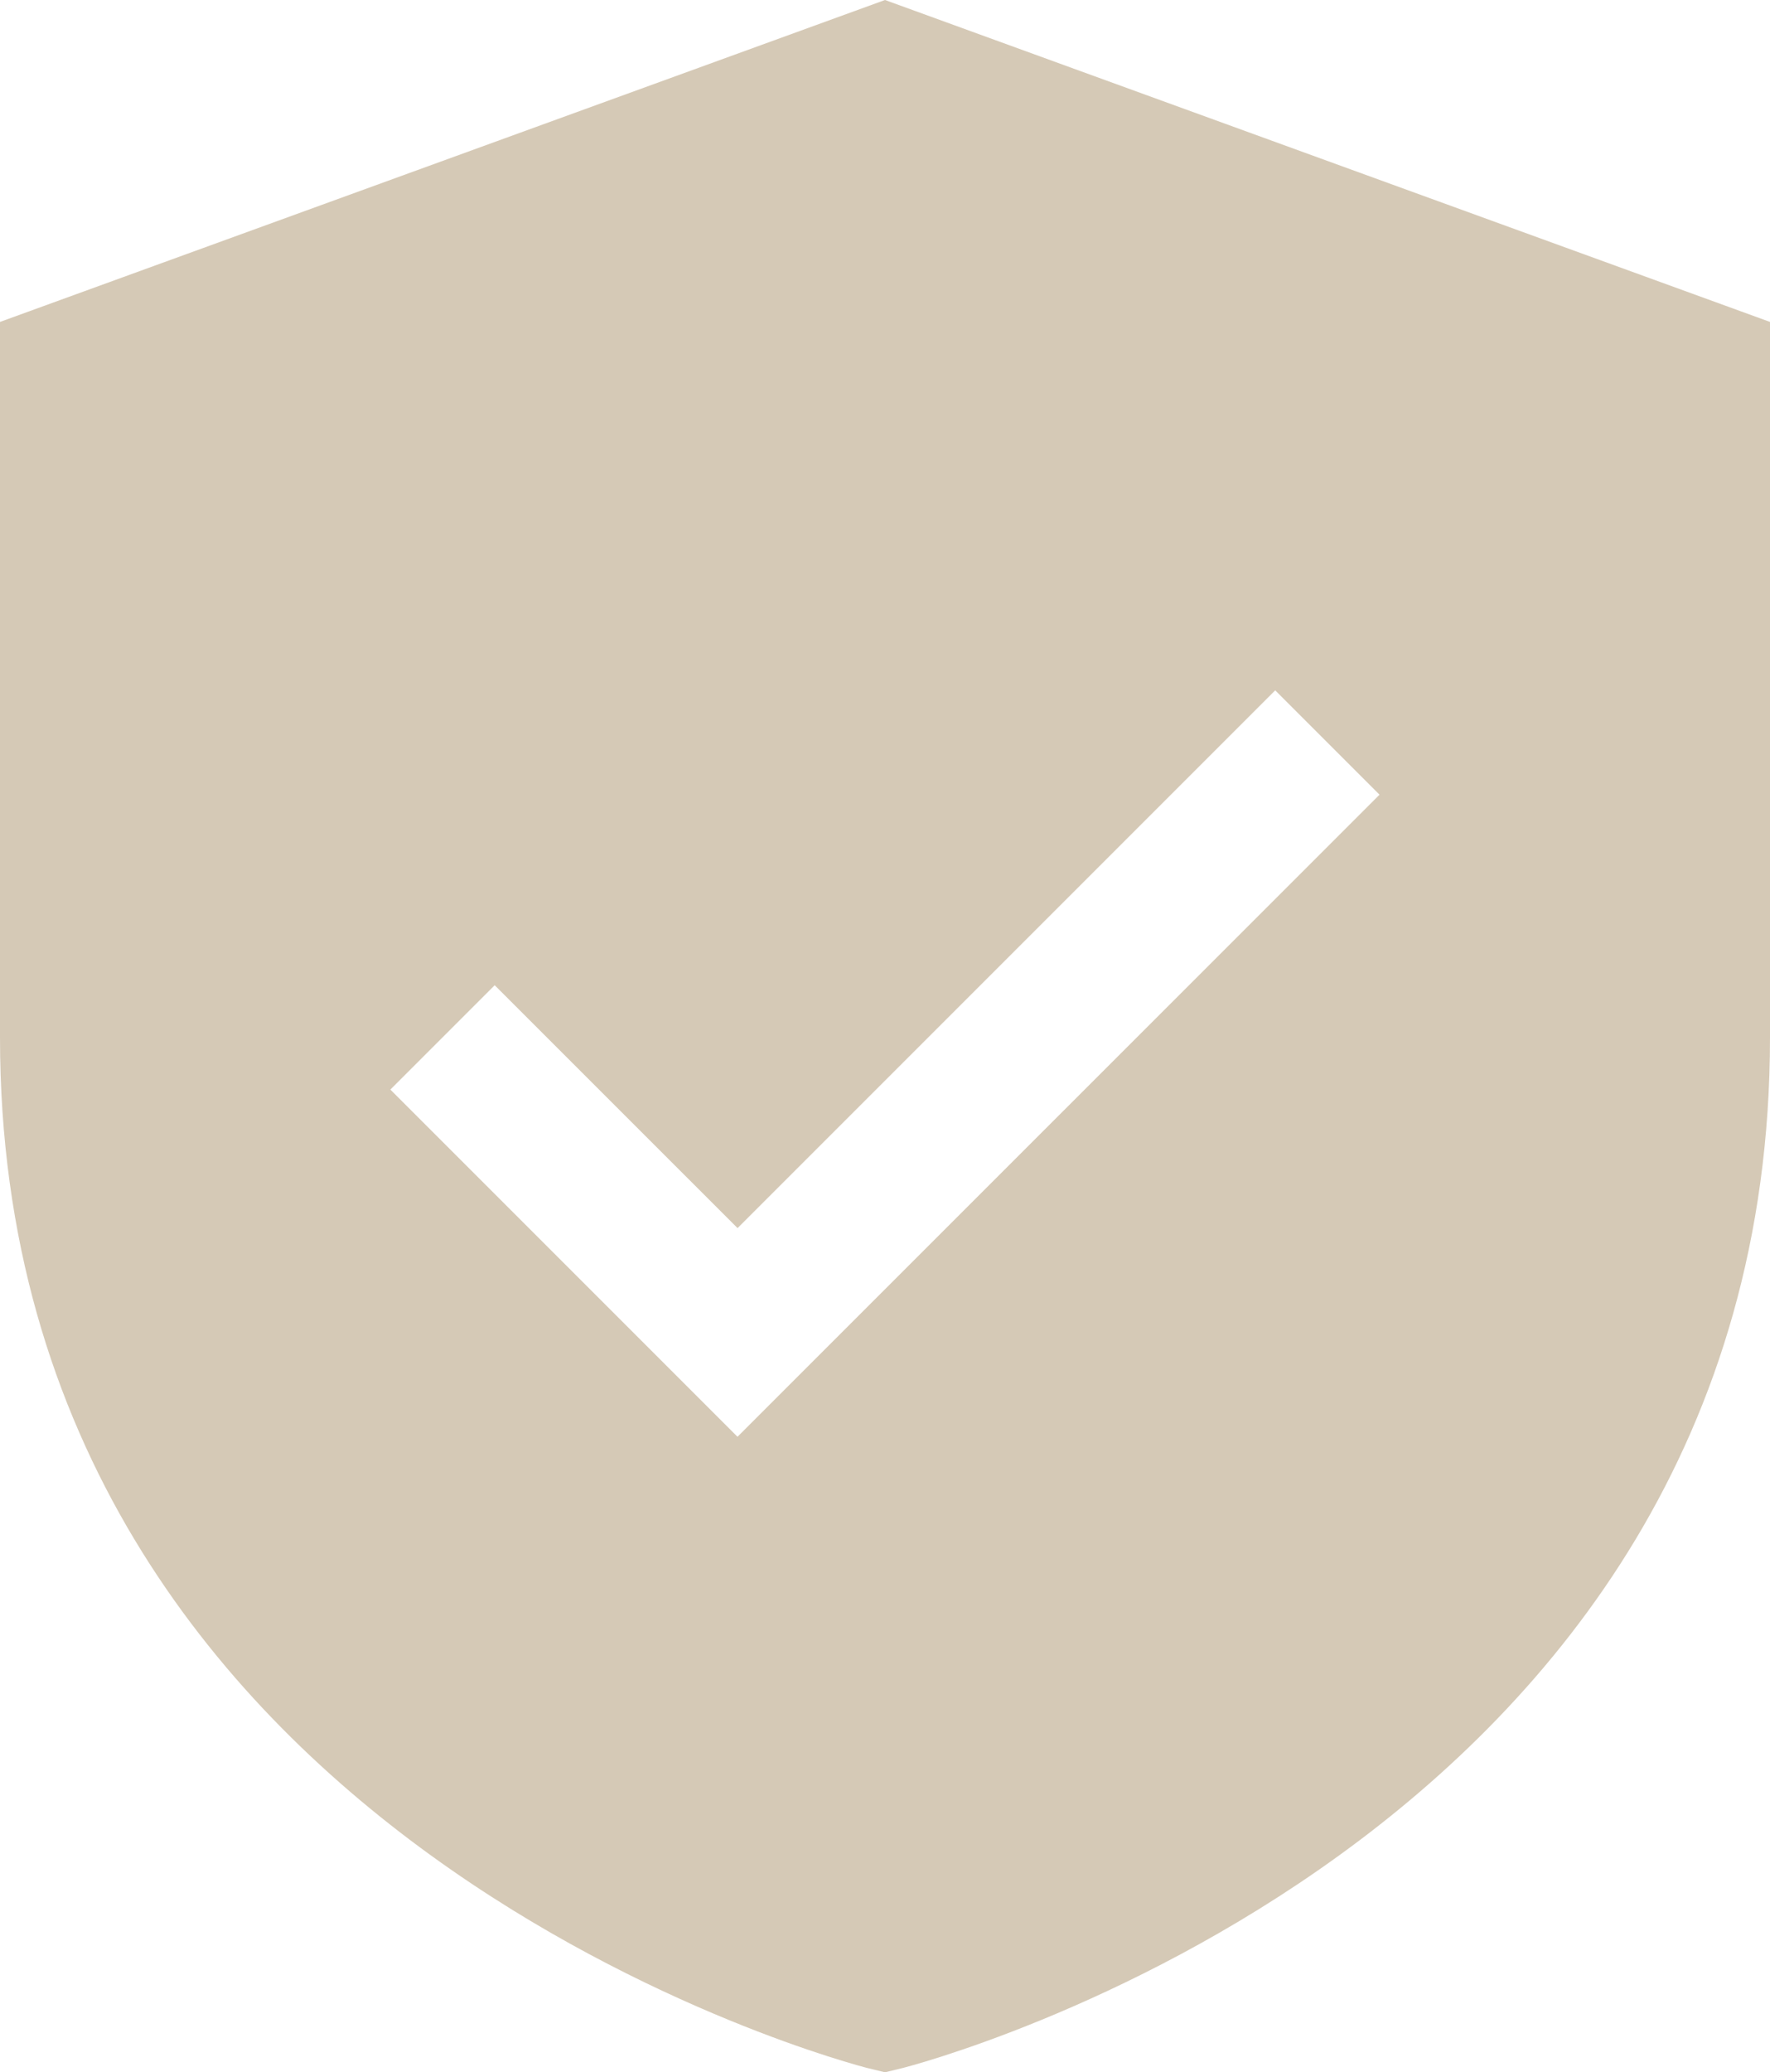 <svg xmlns="http://www.w3.org/2000/svg" width="31.934" height="37.381" viewBox="0 0 31.934 37.381"><g transform="translate(-4 -1.936)"><path d="M19.967,1.936,4,7.743V20.649C4,35.234,19.494,39.2,19.65,39.24l.317.077.317-.077c.156-.039,15.65-4.006,15.65-18.59V7.743ZM17.306,27.853,11.043,21.59l1.882-1.882,4.382,4.381,9.7-9.7,1.882,1.882Z" fill="#d5c9b6"></path></g></svg>